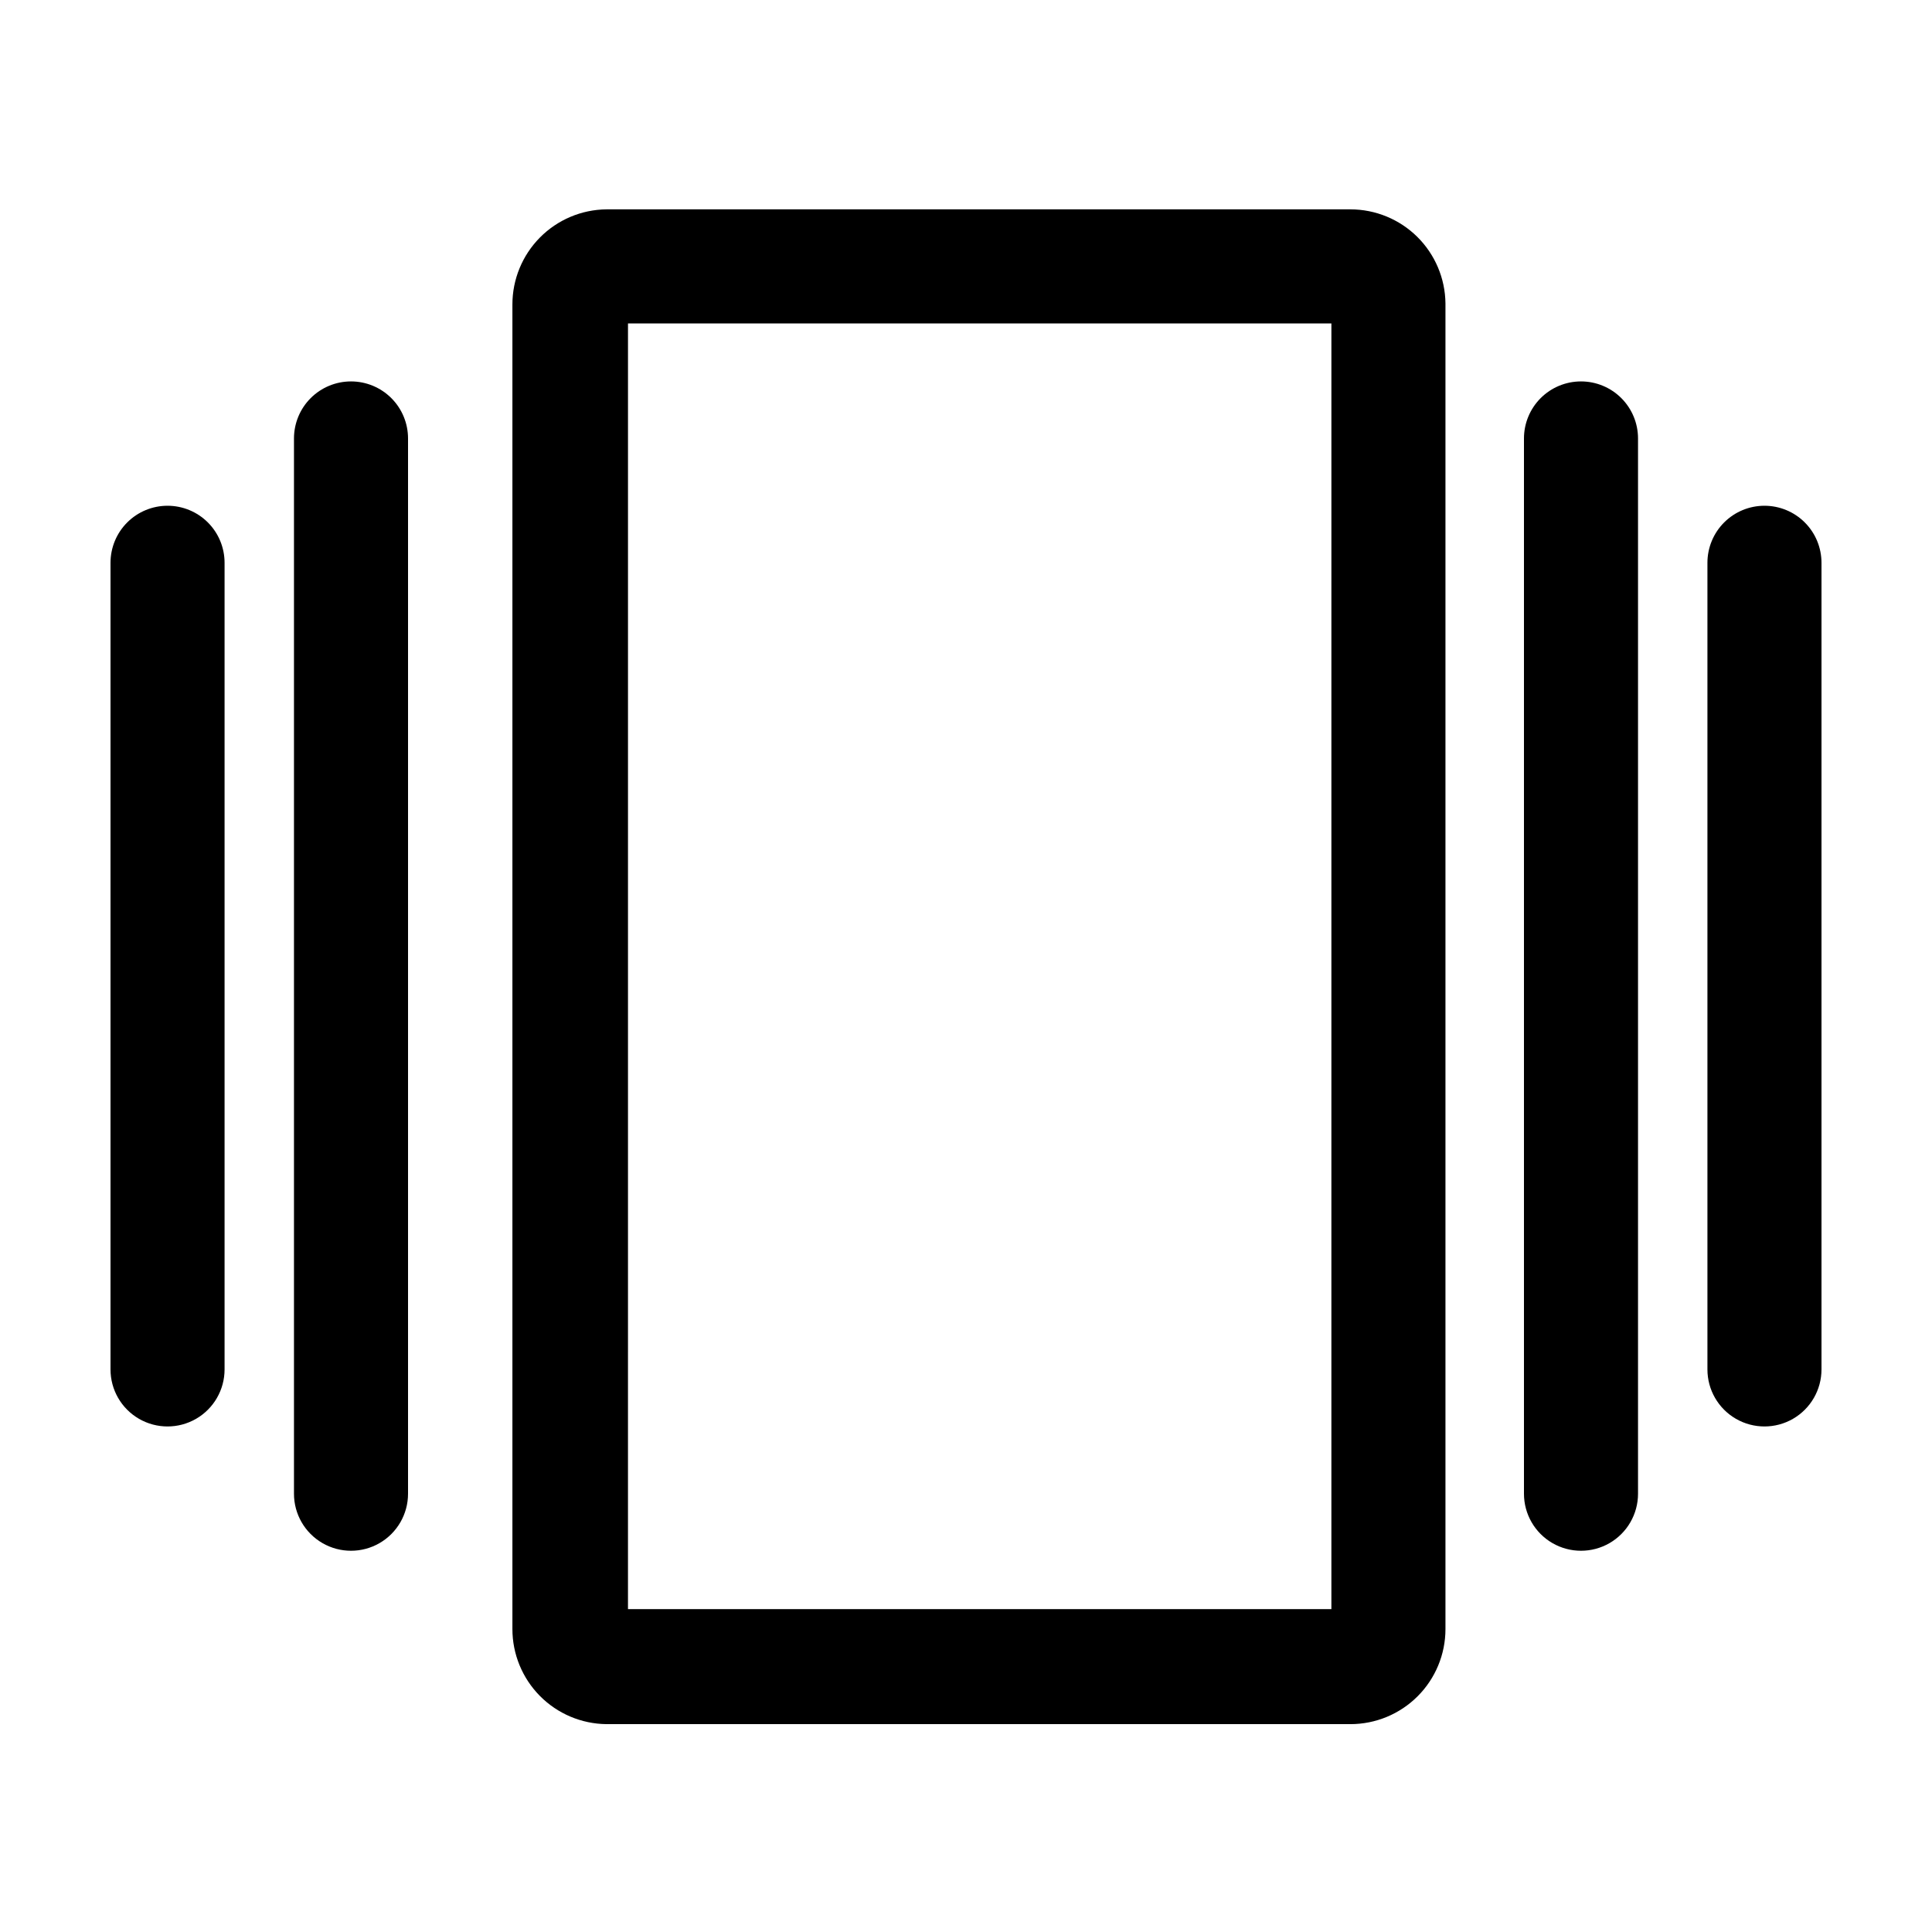 <?xml version="1.0" encoding="UTF-8"?>
<!-- Uploaded to: SVG Repo, www.svgrepo.com, Generator: SVG Repo Mixer Tools -->
<svg fill="#000000" width="800px" height="800px" version="1.1" viewBox="144 144 512 512" xmlns="http://www.w3.org/2000/svg">
 <g>
  <path d="m501.87 199.48h-197.14c-6.637 0.066-12.977 2.75-17.648 7.469-4.668 4.715-7.289 11.086-7.289 17.723v351.05c0 6.637 2.621 13.008 7.289 17.723 4.672 4.719 11.012 7.402 17.648 7.469h197.14c6.684 0 13.09-2.652 17.812-7.379 4.727-4.723 7.379-11.129 7.379-17.812v-351.3c-0.066-6.637-2.75-12.98-7.465-17.652-4.719-4.668-11.086-7.289-17.727-7.289zm-5.039 370.95h-186.41l0.004-340.72h186.41z"/>
  <path d="m188.4 278.03c-4.008 0-7.852 1.59-10.688 4.426-2.836 2.836-4.426 6.68-4.426 10.688v213.77c0 5.402 2.879 10.391 7.555 13.09 4.68 2.699 10.438 2.699 15.117 0 4.676-2.699 7.555-7.688 7.555-13.09v-213.77c0-4.008-1.59-7.852-4.426-10.688-2.836-2.836-6.68-4.426-10.688-4.426z"/>
  <path d="m611.6 278.03c-4.008 0-7.852 1.59-10.688 4.426-2.832 2.836-4.426 6.68-4.426 10.688v213.77c0 5.402 2.879 10.391 7.559 13.09 4.676 2.699 10.438 2.699 15.113 0 4.676-2.699 7.555-7.688 7.555-13.09v-213.77c0-4.008-1.59-7.852-4.426-10.688-2.832-2.836-6.68-4.426-10.688-4.426z"/>
  <path d="m237.02 245.08c-4.008 0-7.852 1.59-10.688 4.426-2.832 2.836-4.426 6.68-4.426 10.688v279.66c0 5.398 2.879 10.391 7.559 13.09 4.676 2.699 10.438 2.699 15.113 0 4.676-2.699 7.555-7.691 7.555-13.09v-279.66c0-4.008-1.59-7.852-4.426-10.688-2.836-2.836-6.68-4.426-10.688-4.426z"/>
  <path d="m562.98 245.08c-4.008 0-7.852 1.59-10.688 4.426-2.832 2.836-4.426 6.68-4.426 10.688v279.66c0 5.398 2.879 10.391 7.555 13.09 4.68 2.699 10.441 2.699 15.117 0 4.676-2.699 7.555-7.691 7.555-13.09v-279.66c0-4.008-1.59-7.852-4.426-10.688-2.836-2.836-6.68-4.426-10.688-4.426z"/>
 </g>
</svg>